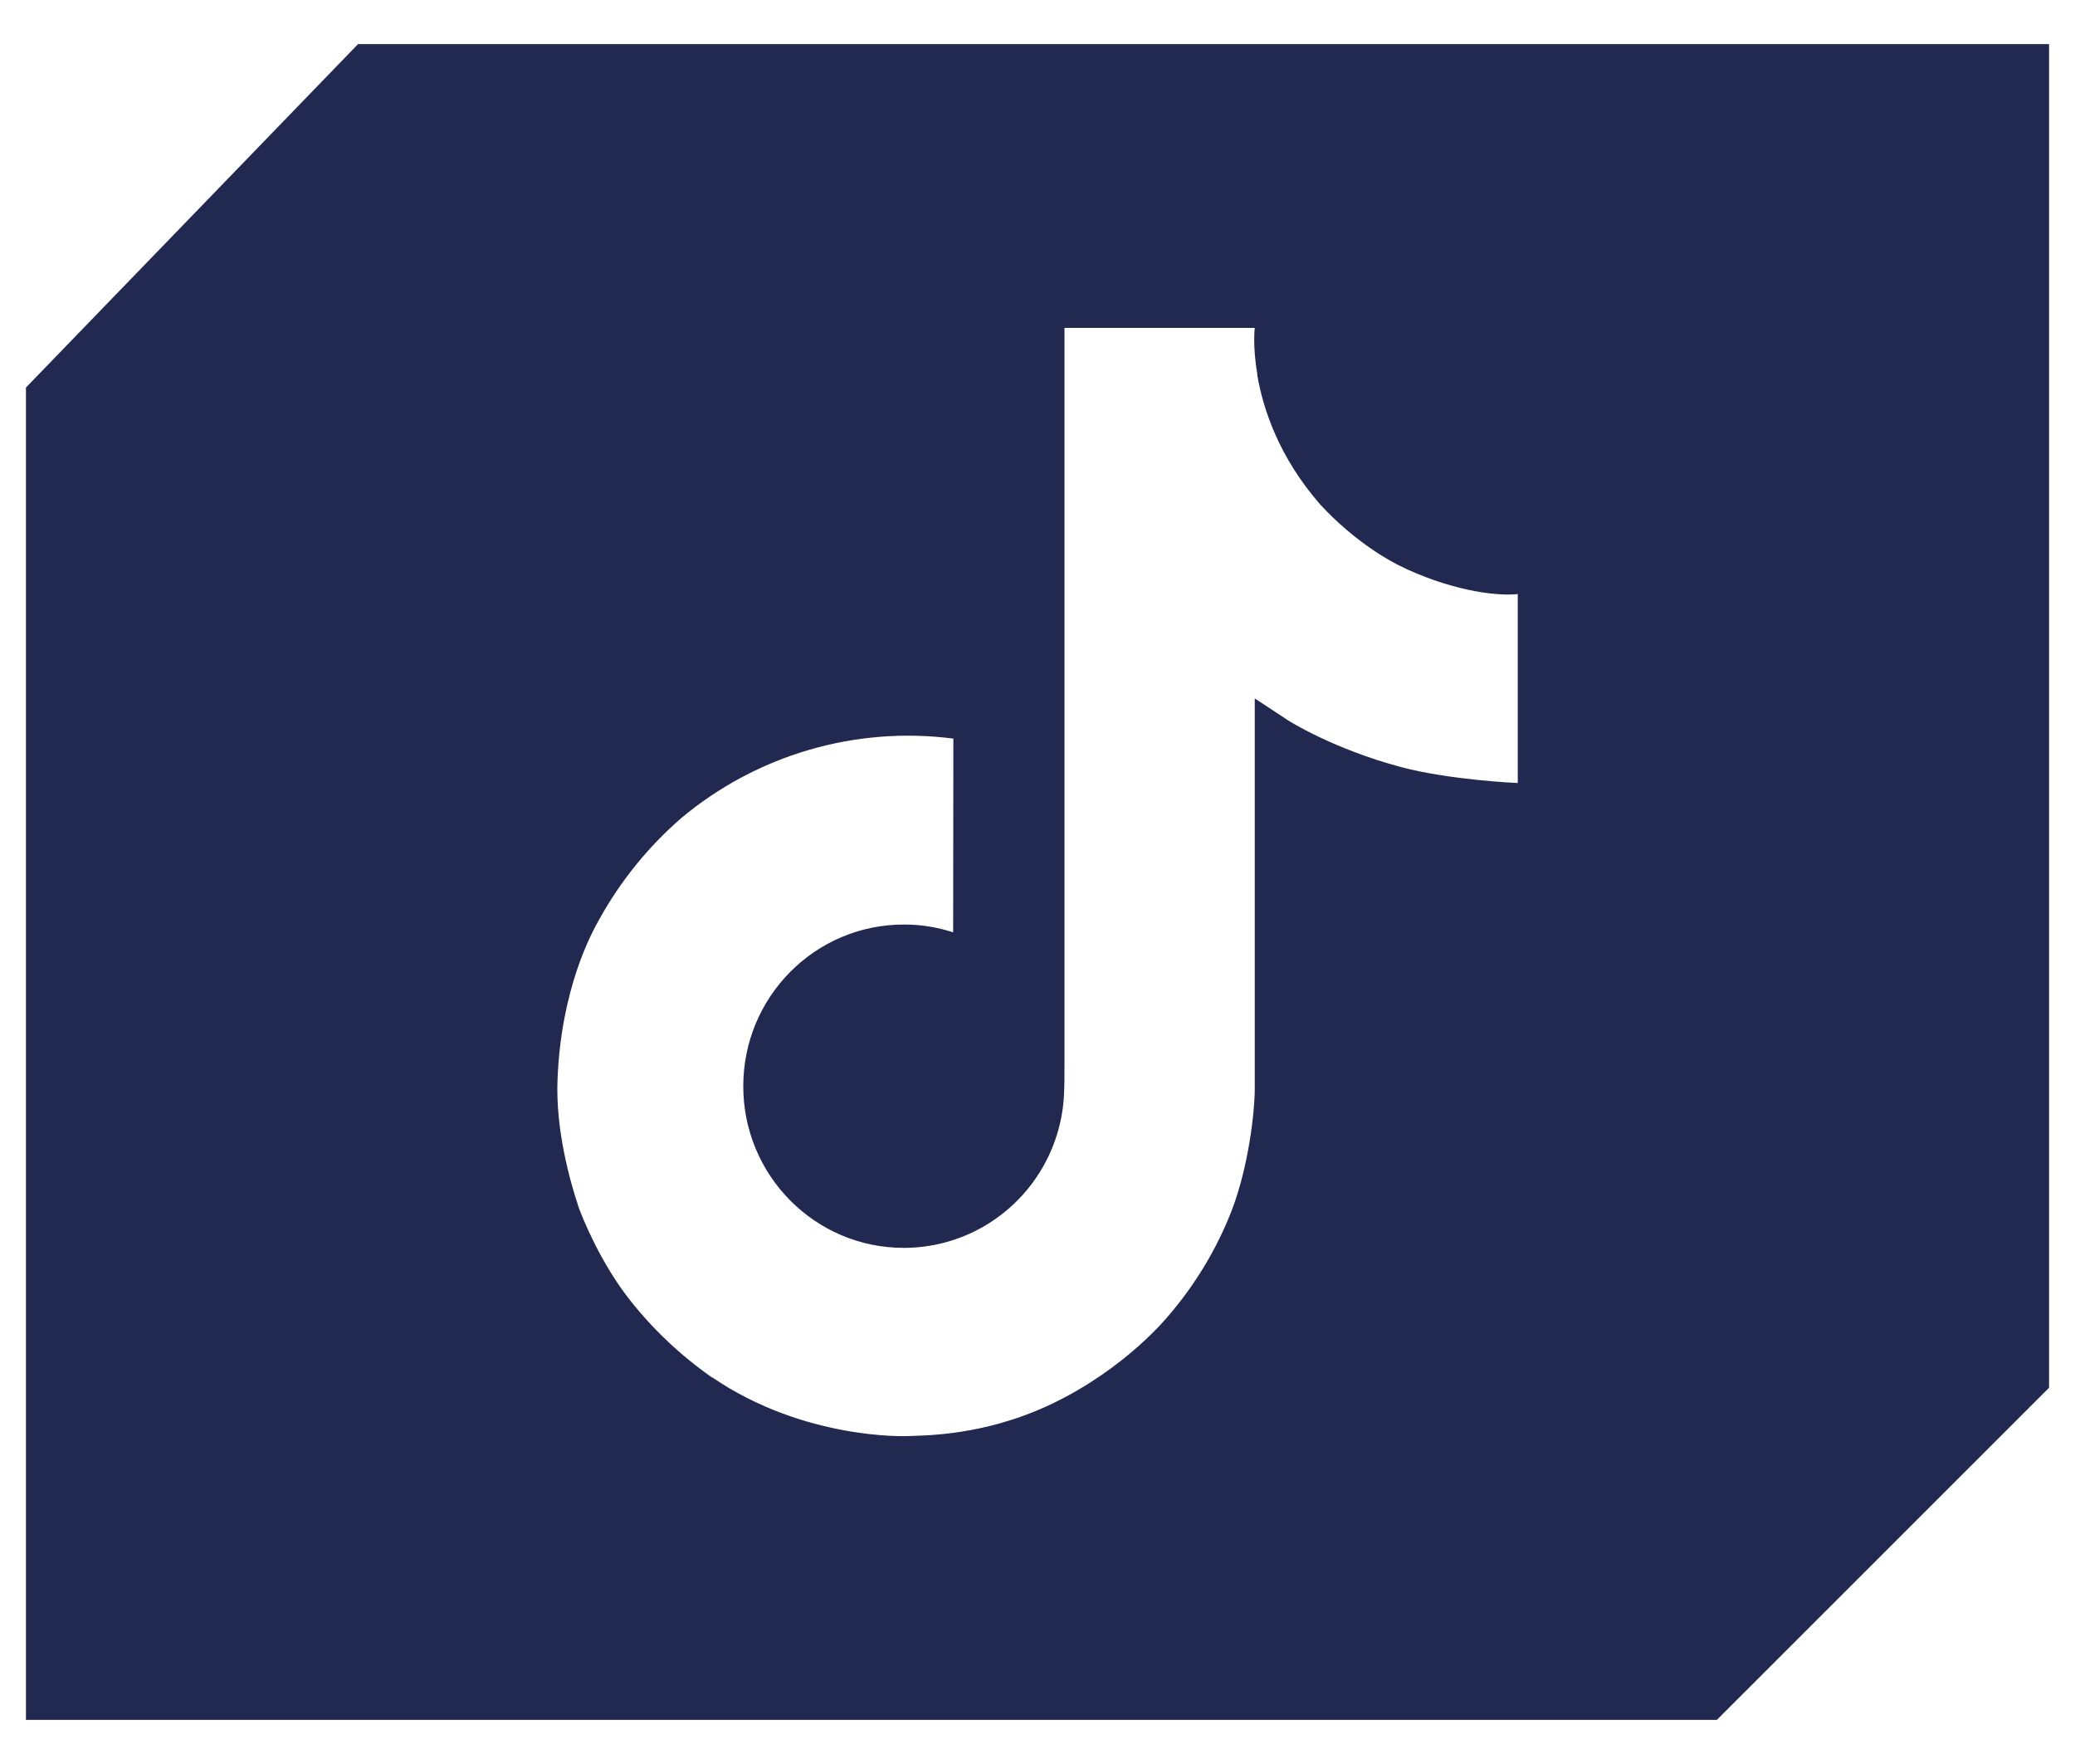 <?xml version="1.0" encoding="UTF-8"?>
<svg id="uuid-0ad8d853-422b-4161-ad2e-f1474e8baa74" data-name="Layer 1" xmlns="http://www.w3.org/2000/svg" viewBox="0 0 200 170">
  <defs>
    <style>
      .uuid-adbd6e86-9215-493b-9dcb-257b206eb315 {
        fill: #212951;
        stroke-width: 0px;
      }
    </style>
  </defs>
  <path class="uuid-adbd6e86-9215-493b-9dcb-257b206eb315" d="M146.28,75.46s-6.44-.27-11.22-1.53c-6.66-1.78-10.93-4.52-10.93-4.52,0,0-2.96-1.96-3.19-2.1v37.63c0,2.09-.55,7.32-2.21,11.69-1.45,3.73-3.53,7.19-6.15,10.22,0,0-4.1,5.08-11.28,8.48-6.48,3.07-12.19,3-13.9,3.07,0,0-9.85.4-18.72-5.64l-.04-.04v.04c-3-2.1-5.68-4.62-7.95-7.5-2.81-3.58-4.54-7.84-4.98-9.08v-.04c-.71-2.12-2.19-7.23-1.97-12.18.35-8.7,3.28-14.07,4.05-15.41,2.03-3.66,4.69-6.94,7.85-9.69,7.29-6.11,16.81-8.9,26.25-7.68l-.02,18.67c-1.54-.5-3.15-.76-4.76-.75-8.55,0-15.47,6.97-15.47,15.58s6.93,15.58,15.47,15.58c2.66,0,5.28-.69,7.59-2,4.51-2.56,7.44-7.19,7.83-12.36v-.04c.01-.06.01-.11.01-.16,0-.12.02-.23.02-.35.04-.93.04-1.87.04-2.83V31.6h18.34s-.22,1.76.25,4.47h-.02c.55,3.27,2.06,7.95,6.09,12.56,1.61,1.74,3.42,3.28,5.4,4.59.68.44,1.38.85,2.1,1.23,4.69,2.34,9.27,3.05,11.53,2.8v18.21h0ZM34.51,4.25L2.5,37.35v128.4h162.98l32.02-32.01V4.25H34.51Z"/>
</svg>
